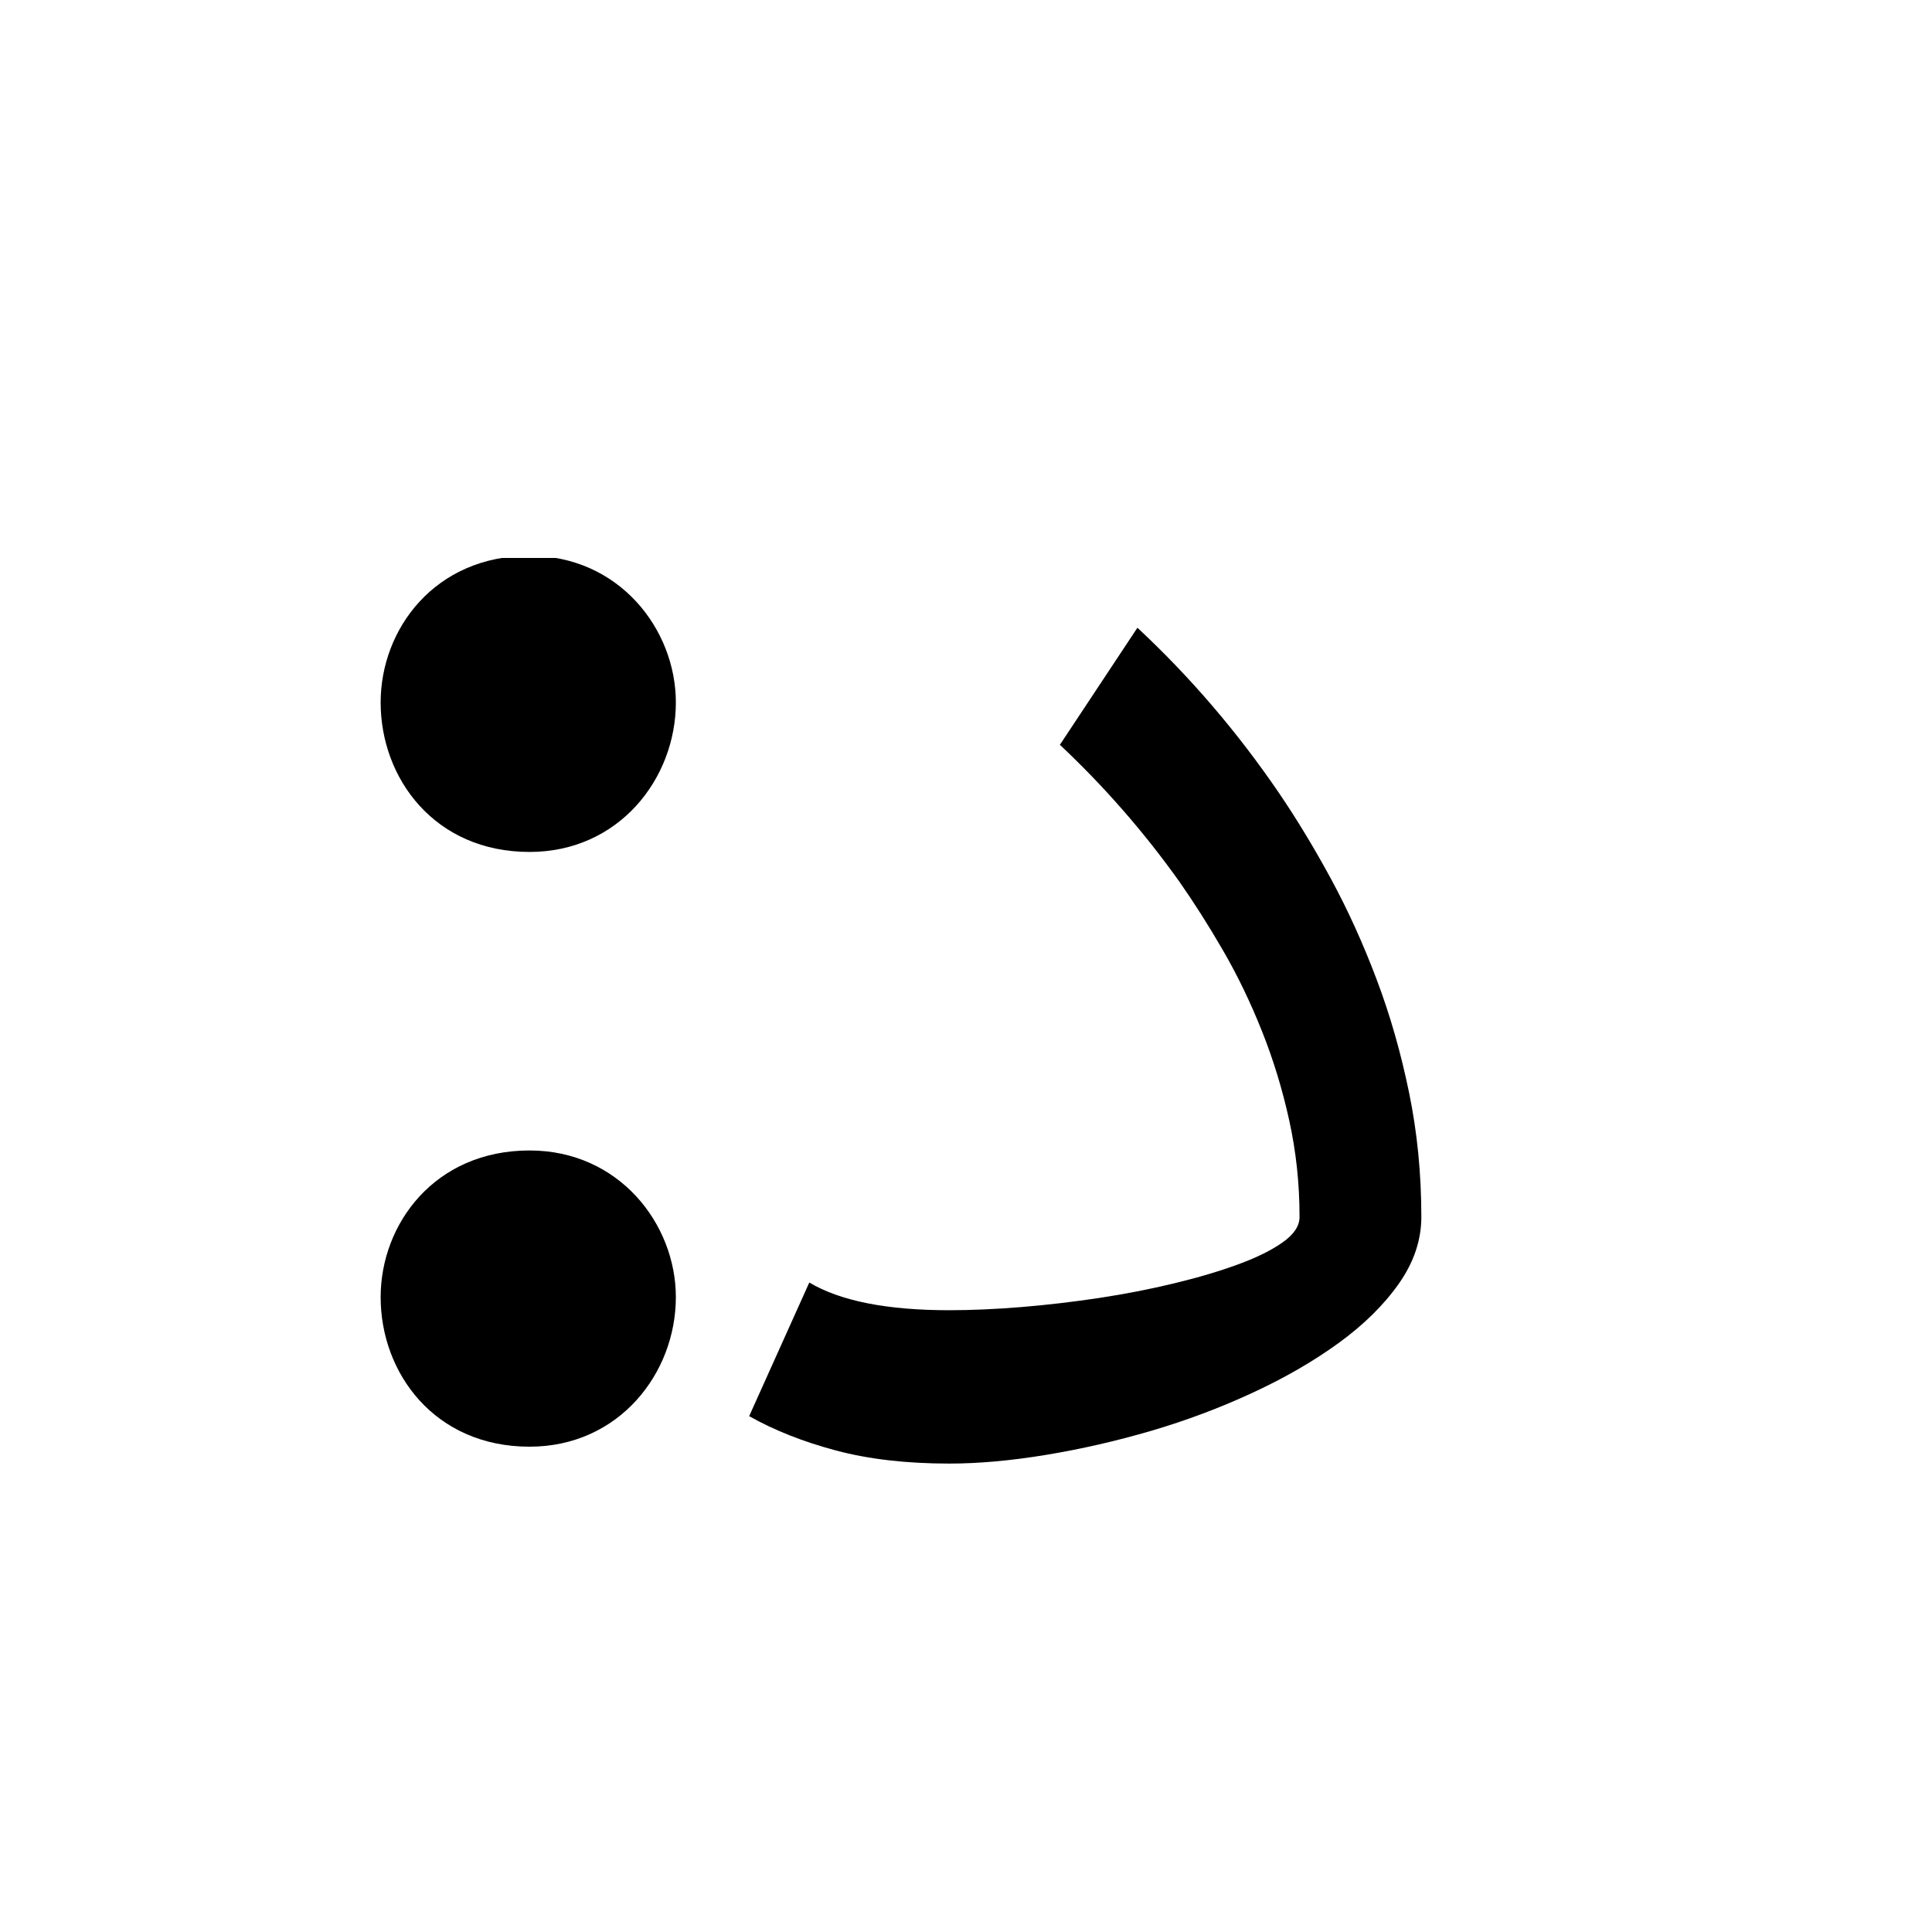 <svg xmlns="http://www.w3.org/2000/svg" xmlns:xlink="http://www.w3.org/1999/xlink" width="500" zoomAndPan="magnify" viewBox="0 0 375 375" height="500" preserveAspectRatio="xMidYMid meet" version="1.0"><defs><g/><clipPath id="bde1b4027d"><path d="M 73.883 108.301 L 132 108.301 L 132 166 L 73.883 166 Z M 73.883 108.301 " clip-rule="nonzero"/></clipPath><clipPath id="47cb89563f"><path d="M 73 223 L 132 223 L 132 280.801 L 73 280.801 Z M 73 223 " clip-rule="nonzero"/></clipPath></defs><g clip-path="url(#bde1b4027d)"><path fill="#000000" d="M 102.781 165.363 C 120.148 165.363 131.184 151.102 131.184 136.344 C 131.184 122.129 120.148 107.867 102.781 107.867 C 84.383 107.867 73.883 122.129 73.883 136.344 C 73.883 151.102 84.383 165.363 102.781 165.363 Z M 102.781 165.363 " fill-opacity="1" fill-rule="nonzero"/></g><g clip-path="url(#47cb89563f)"><path fill="#000000" d="M 102.781 280.801 C 120.148 280.801 131.184 266.535 131.184 251.781 C 131.184 237.566 120.148 223.305 102.781 223.305 C 84.383 223.305 73.883 237.566 73.883 251.781 C 73.883 266.535 84.383 280.801 102.781 280.801 Z M 102.781 280.801 " fill-opacity="1" fill-rule="nonzero"/></g><g fill="#000000" fill-opacity="1"><g transform="translate(116.709, 293.141)"><g><path d="M 40.375 -44.203 C 46.406 -40.617 55.457 -38.828 67.531 -38.828 C 71.832 -38.828 76.488 -39.031 81.5 -39.438 C 86.508 -39.852 91.547 -40.441 96.609 -41.203 C 101.68 -41.973 106.547 -42.922 111.203 -44.047 C 115.859 -45.172 120 -46.398 123.625 -47.734 C 127.258 -49.066 130.148 -50.5 132.297 -52.031 C 134.453 -53.562 135.531 -55.195 135.531 -56.938 C 135.531 -63.383 134.863 -69.625 133.531 -75.656 C 132.207 -81.695 130.441 -87.477 128.234 -93 C 126.035 -98.531 123.531 -103.727 120.719 -108.594 C 117.906 -113.457 115.066 -117.93 112.203 -122.016 C 105.348 -131.641 97.617 -140.492 89.016 -148.578 L 104.062 -171.297 C 114.289 -161.773 123.453 -151.082 131.547 -139.219 C 135.023 -134.102 138.398 -128.523 141.672 -122.484 C 144.941 -116.441 147.879 -109.969 150.484 -103.062 C 153.098 -96.156 155.195 -88.836 156.781 -81.109 C 158.375 -73.391 159.172 -65.332 159.172 -56.938 C 159.172 -52.438 157.711 -48.113 154.797 -43.969 C 151.879 -39.832 147.988 -36 143.125 -32.469 C 138.27 -28.938 132.691 -25.711 126.391 -22.797 C 120.098 -19.879 113.551 -17.422 106.75 -15.422 C 99.945 -13.43 93.141 -11.875 86.328 -10.75 C 79.523 -9.625 73.258 -9.062 67.531 -9.062 C 59.25 -9.062 51.93 -9.906 45.578 -11.594 C 39.234 -13.281 33.609 -15.504 28.703 -18.266 Z M 40.375 -44.203 "/></g></g></g></svg>